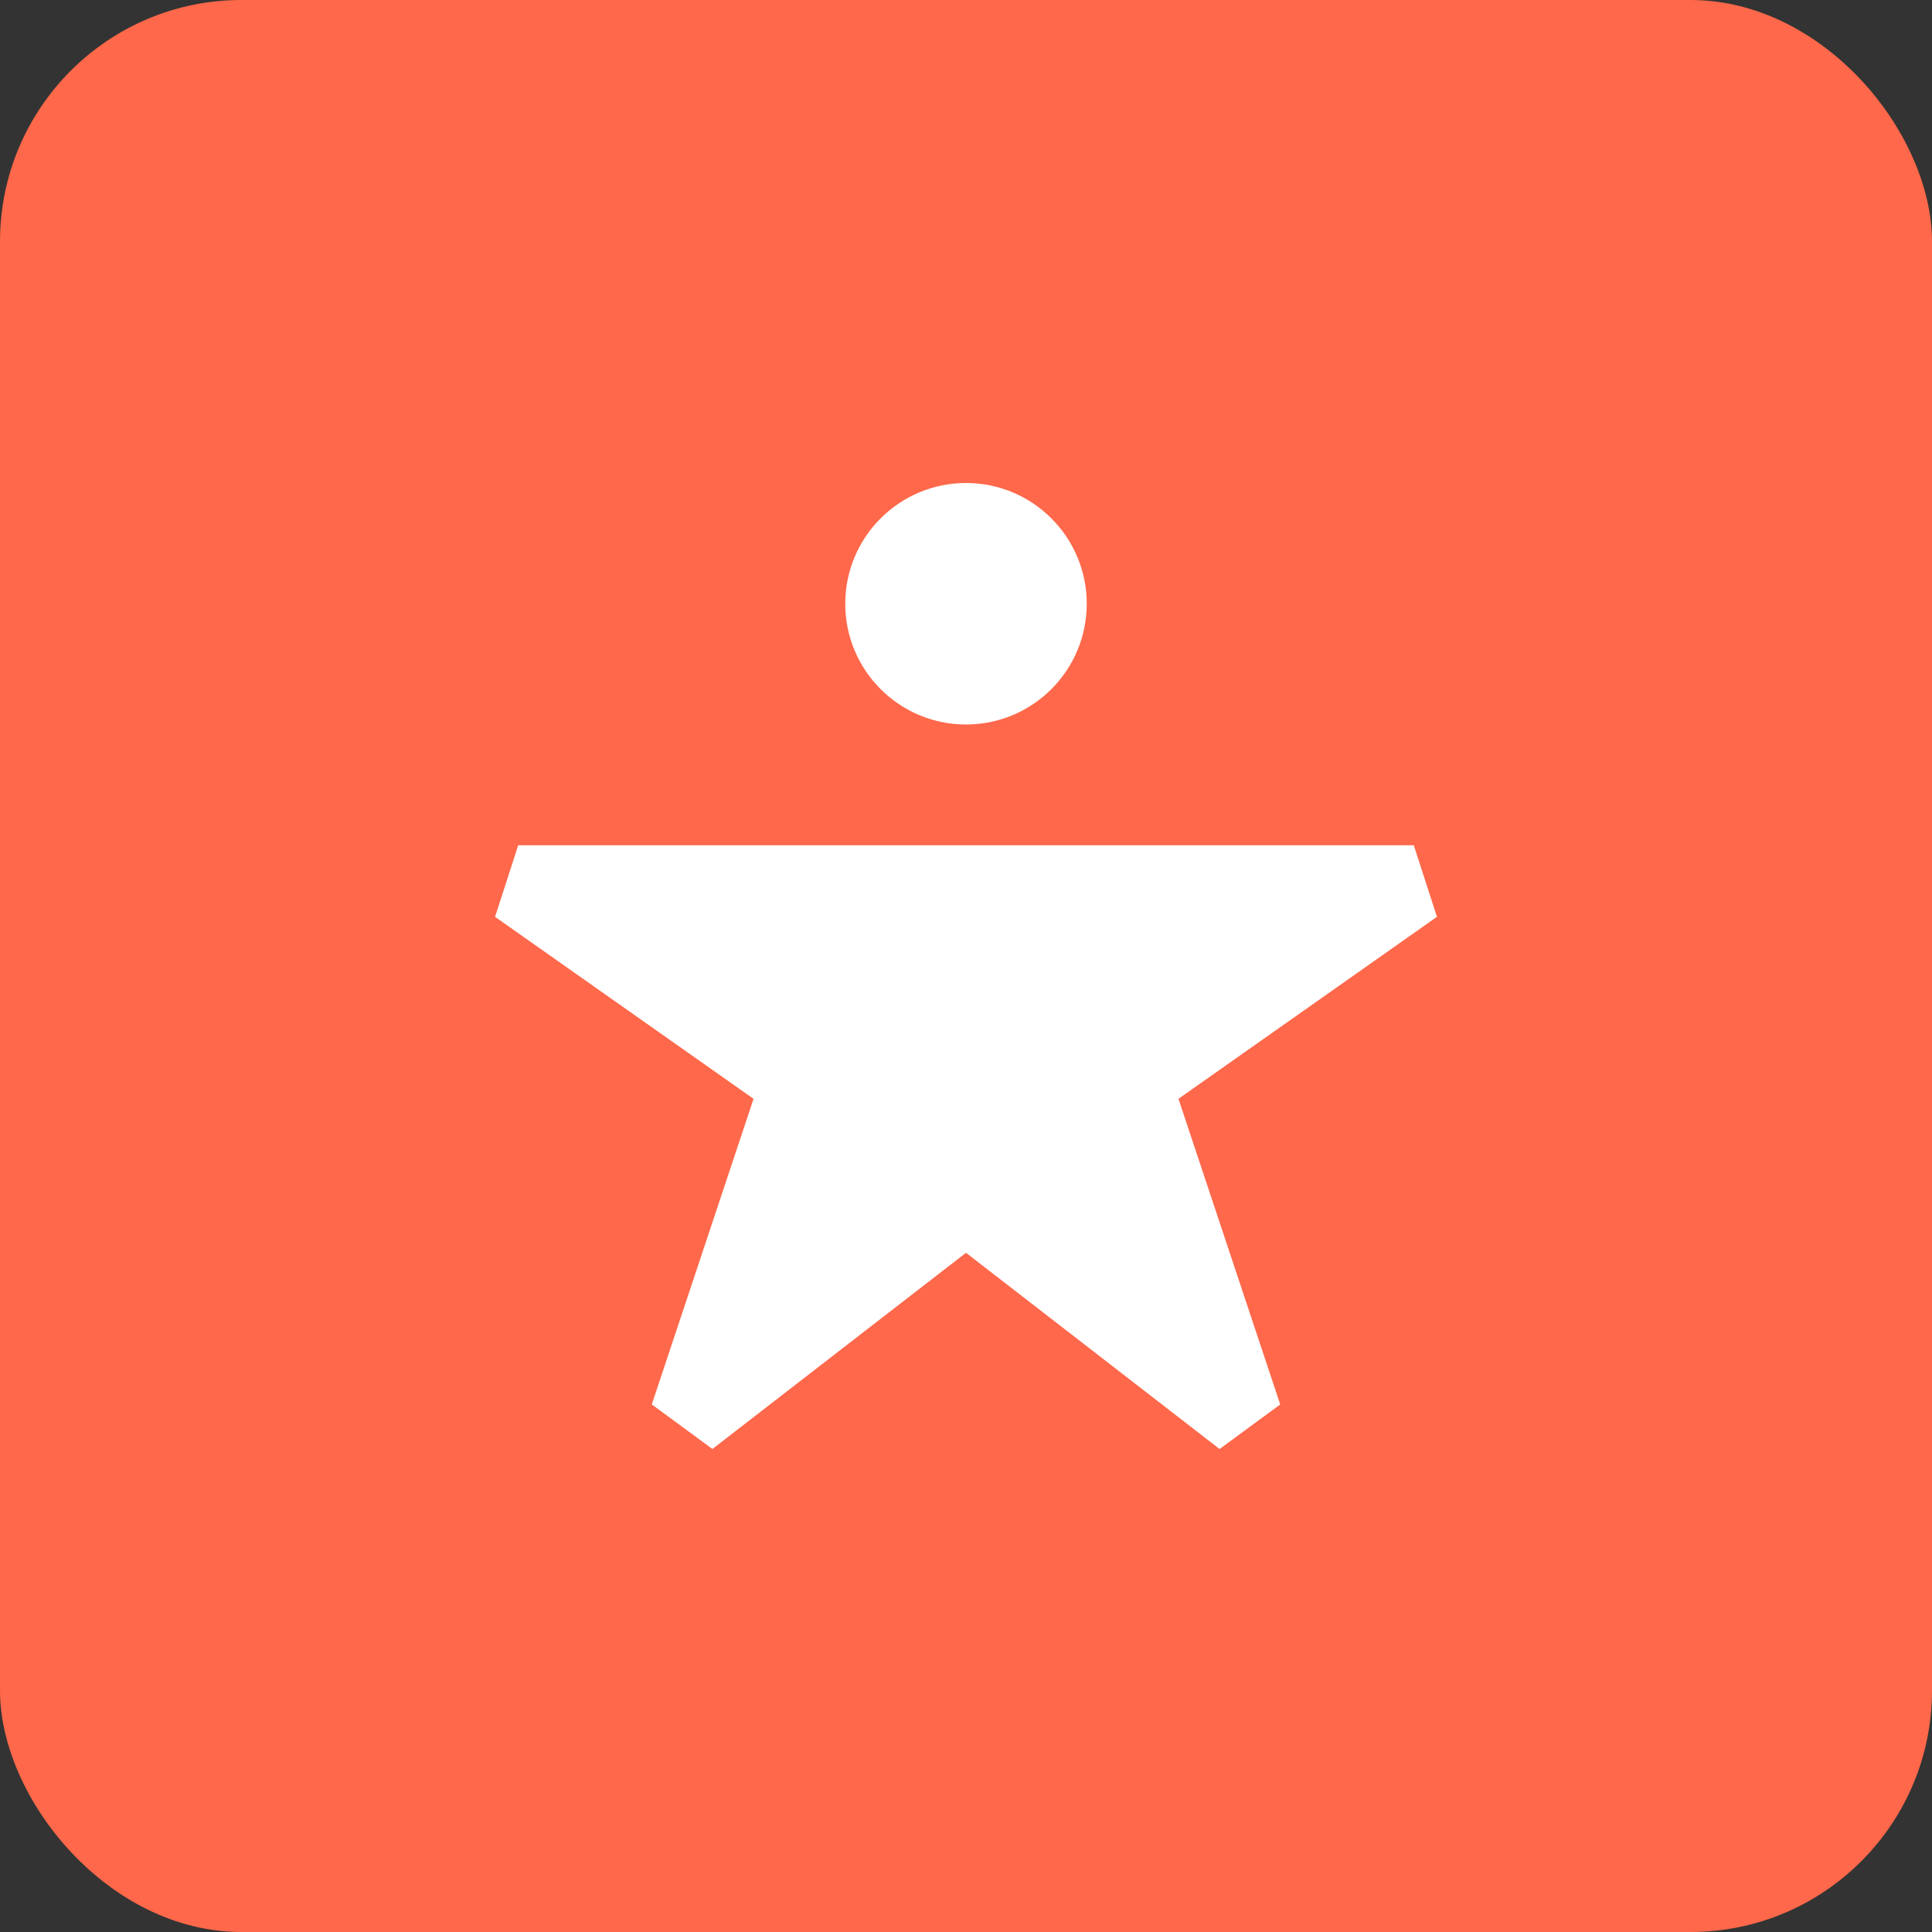 <svg width="64" height="64" viewBox="0 0 64 64" fill="none" xmlns="http://www.w3.org/2000/svg">
<rect x="0" y="0" width="64" height="64" fill="#333333" stroke="none"/>
<rect width="64" height="64" rx="8" fill="#FF684A"/>
<path d="M36 20C36 22.209 34.209 24 32 24C29.791 24 28 22.209 28 20C28 17.791 29.791 16 32 16C34.209 16 36 17.791 36 20Z" fill="white"/>
<path d="M32 41.5L40.4 48L42.409 46.525L39.038 36.4L47.601 30.371L46.833 28H17.167L16.399 30.371L24.962 36.4L21.591 46.524L23.6 48L32 41.5Z" fill="white"/>
</svg>
